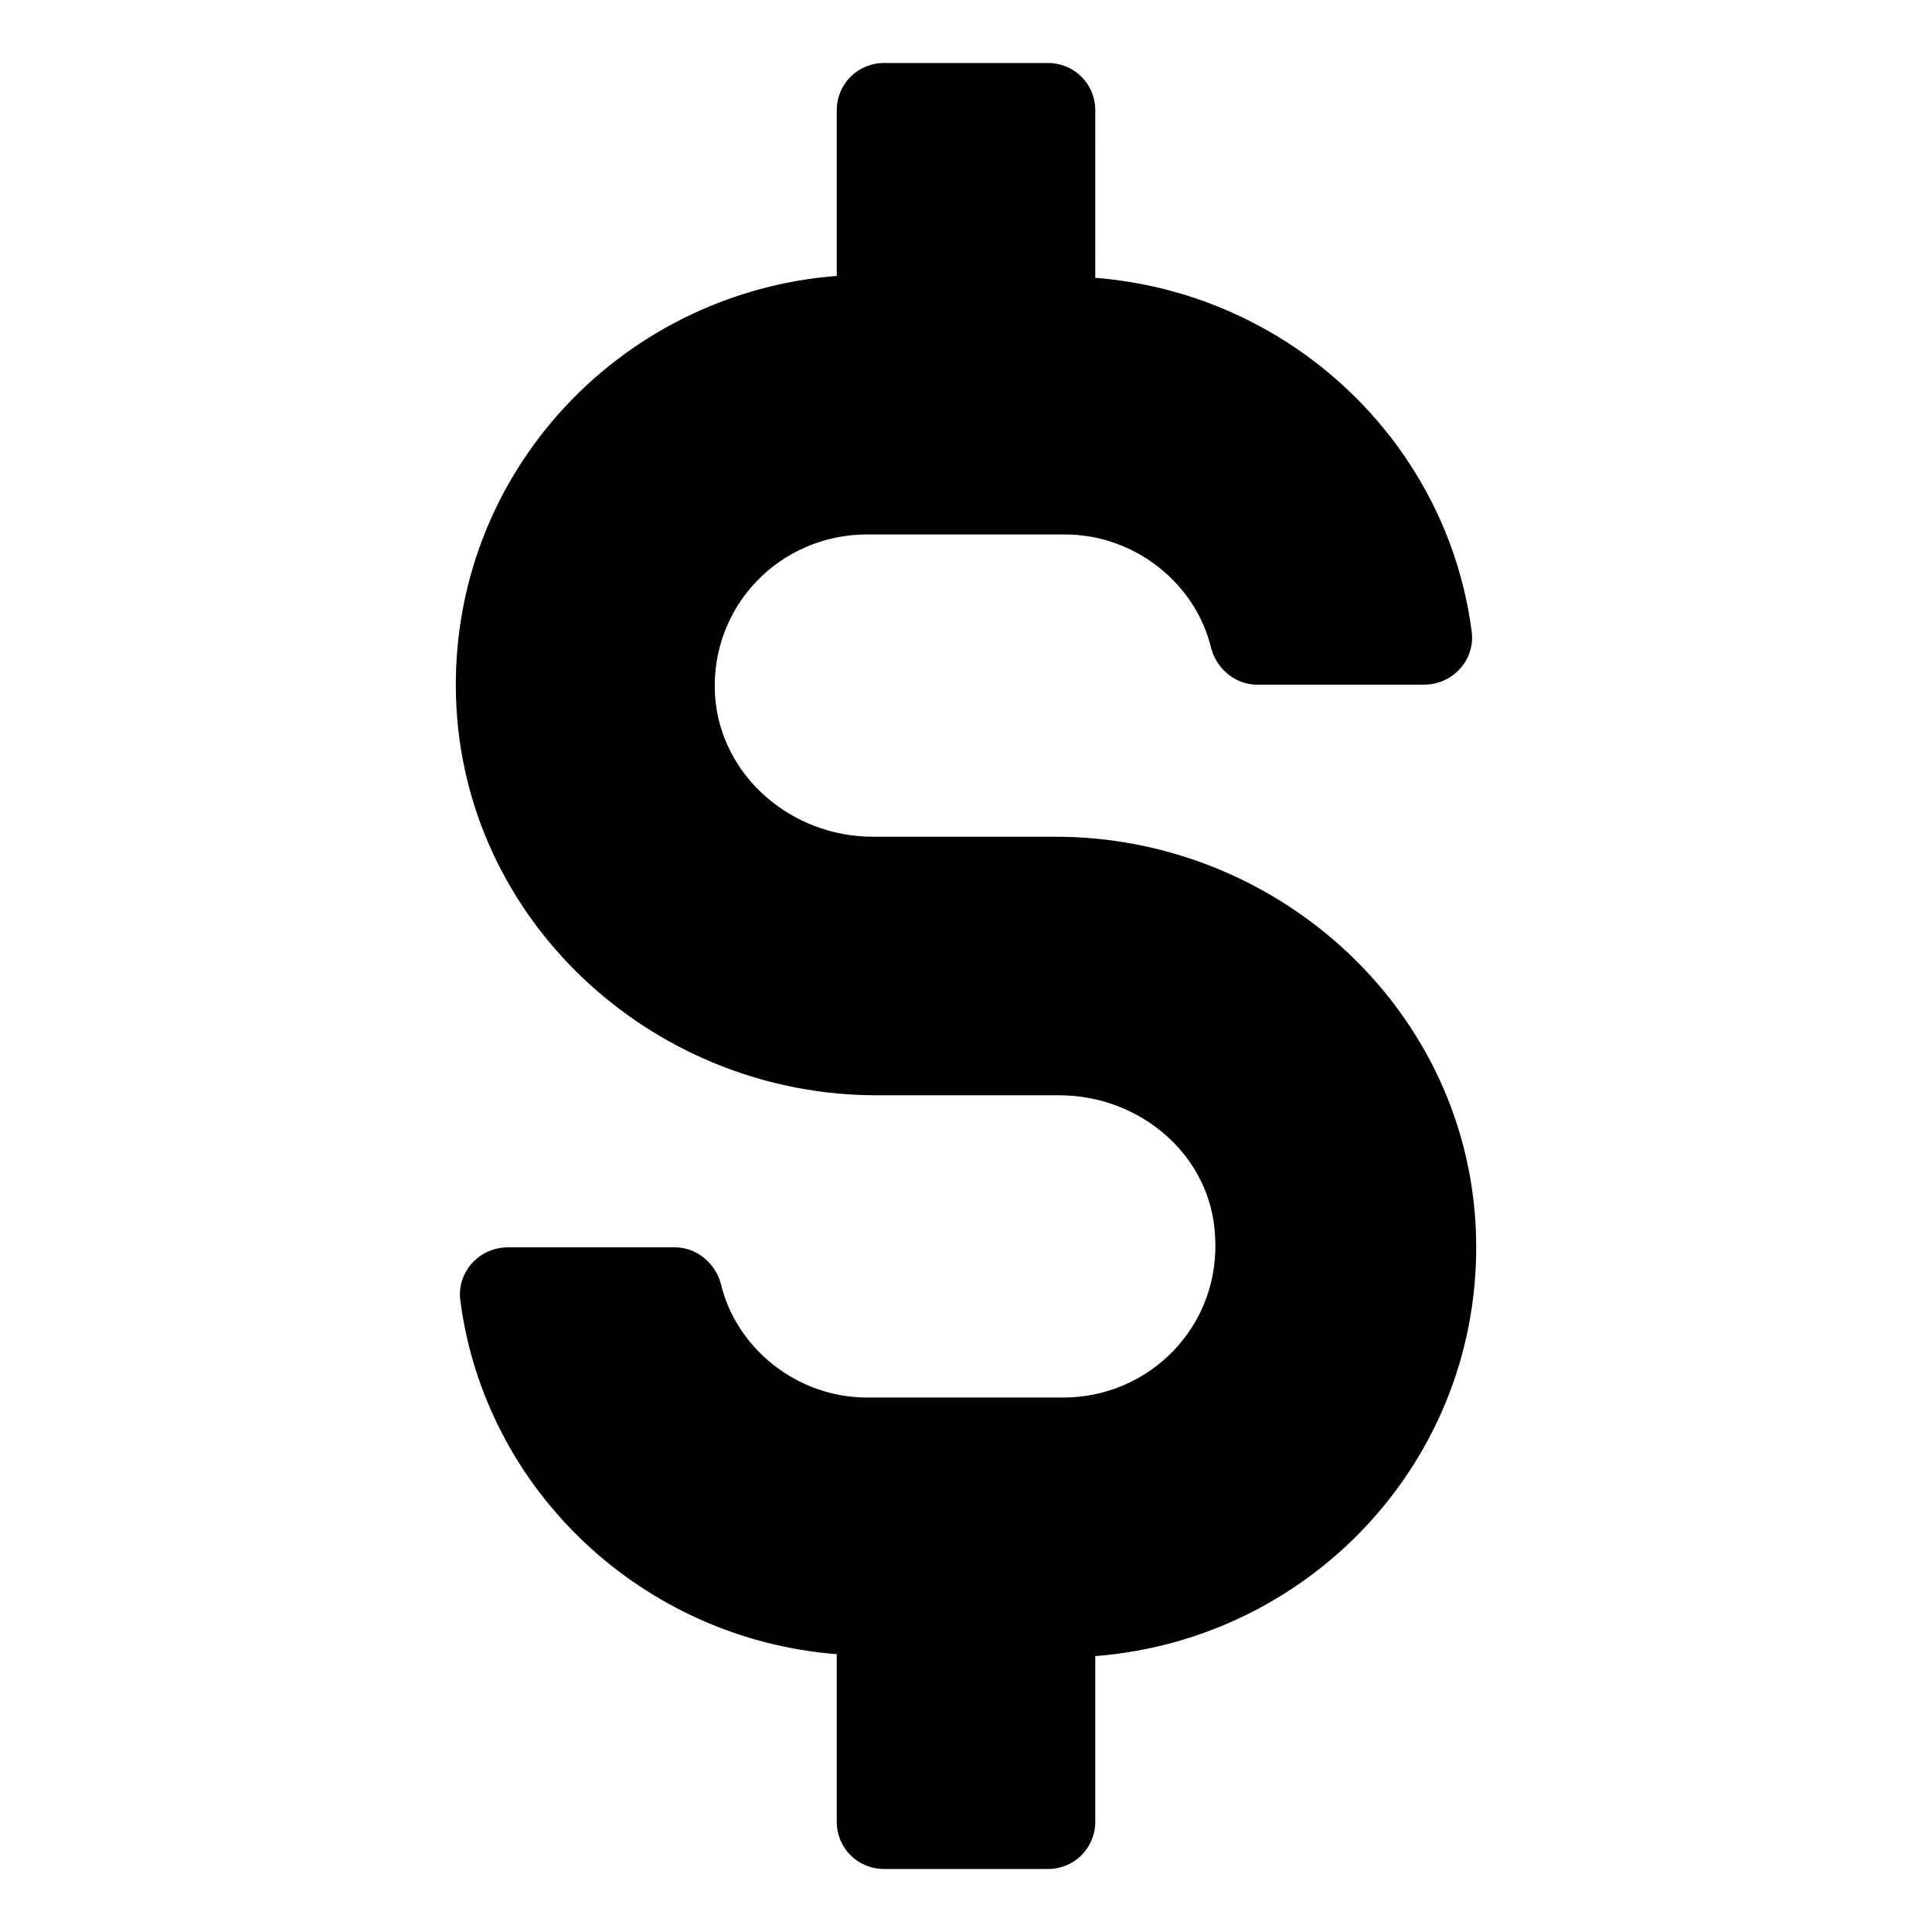 <?xml version="1.0" encoding="UTF-8"?>
<!-- Uploaded to: ICON Repo, www.iconrepo.com, Generator: ICON Repo Mixer Tools -->
<svg fill="#000000" width="800px" height="800px" version="1.1" viewBox="144 144 512 512" xmlns="http://www.w3.org/2000/svg">
 <path d="m423.68 365.74h-48.367c-21.664 0-40.305-16.121-41.816-37.281-1.512-23.68 17.129-42.824 40.305-42.824h52.395c18.641 0 34.762 13.098 38.793 30.23 1.512 5.543 6.551 9.574 12.09 9.574h44.336c7.559 0 13.602-6.551 12.594-14.105-6.551-50.383-48.367-89.68-99.754-93.707l0.008-44.34c0-7.055-5.543-12.594-12.594-12.594h-43.328c-7.055 0-12.594 5.543-12.594 12.594v43.832c-58.441 4.535-104.29 54.41-100.76 114.87 3.523 57.938 53.402 102.27 111.34 102.27h48.367c21.664 0 40.305 16.121 41.312 37.281 1.512 23.68-17.129 42.824-40.305 42.824h-51.895c-18.641 0-34.762-13.098-38.793-30.23-1.512-5.543-6.551-9.574-12.09-9.574h-44.336c-7.559 0-13.602 6.551-12.594 14.105 6.551 50.383 48.367 89.68 99.754 93.707l-0.004 44.34c0 7.055 5.543 12.594 12.594 12.594h43.328c7.055 0 12.594-5.543 12.594-12.594v-43.832c58.441-4.535 104.29-54.41 100.76-114.87-3.523-57.938-53.398-102.27-111.34-102.27z"/>
</svg>